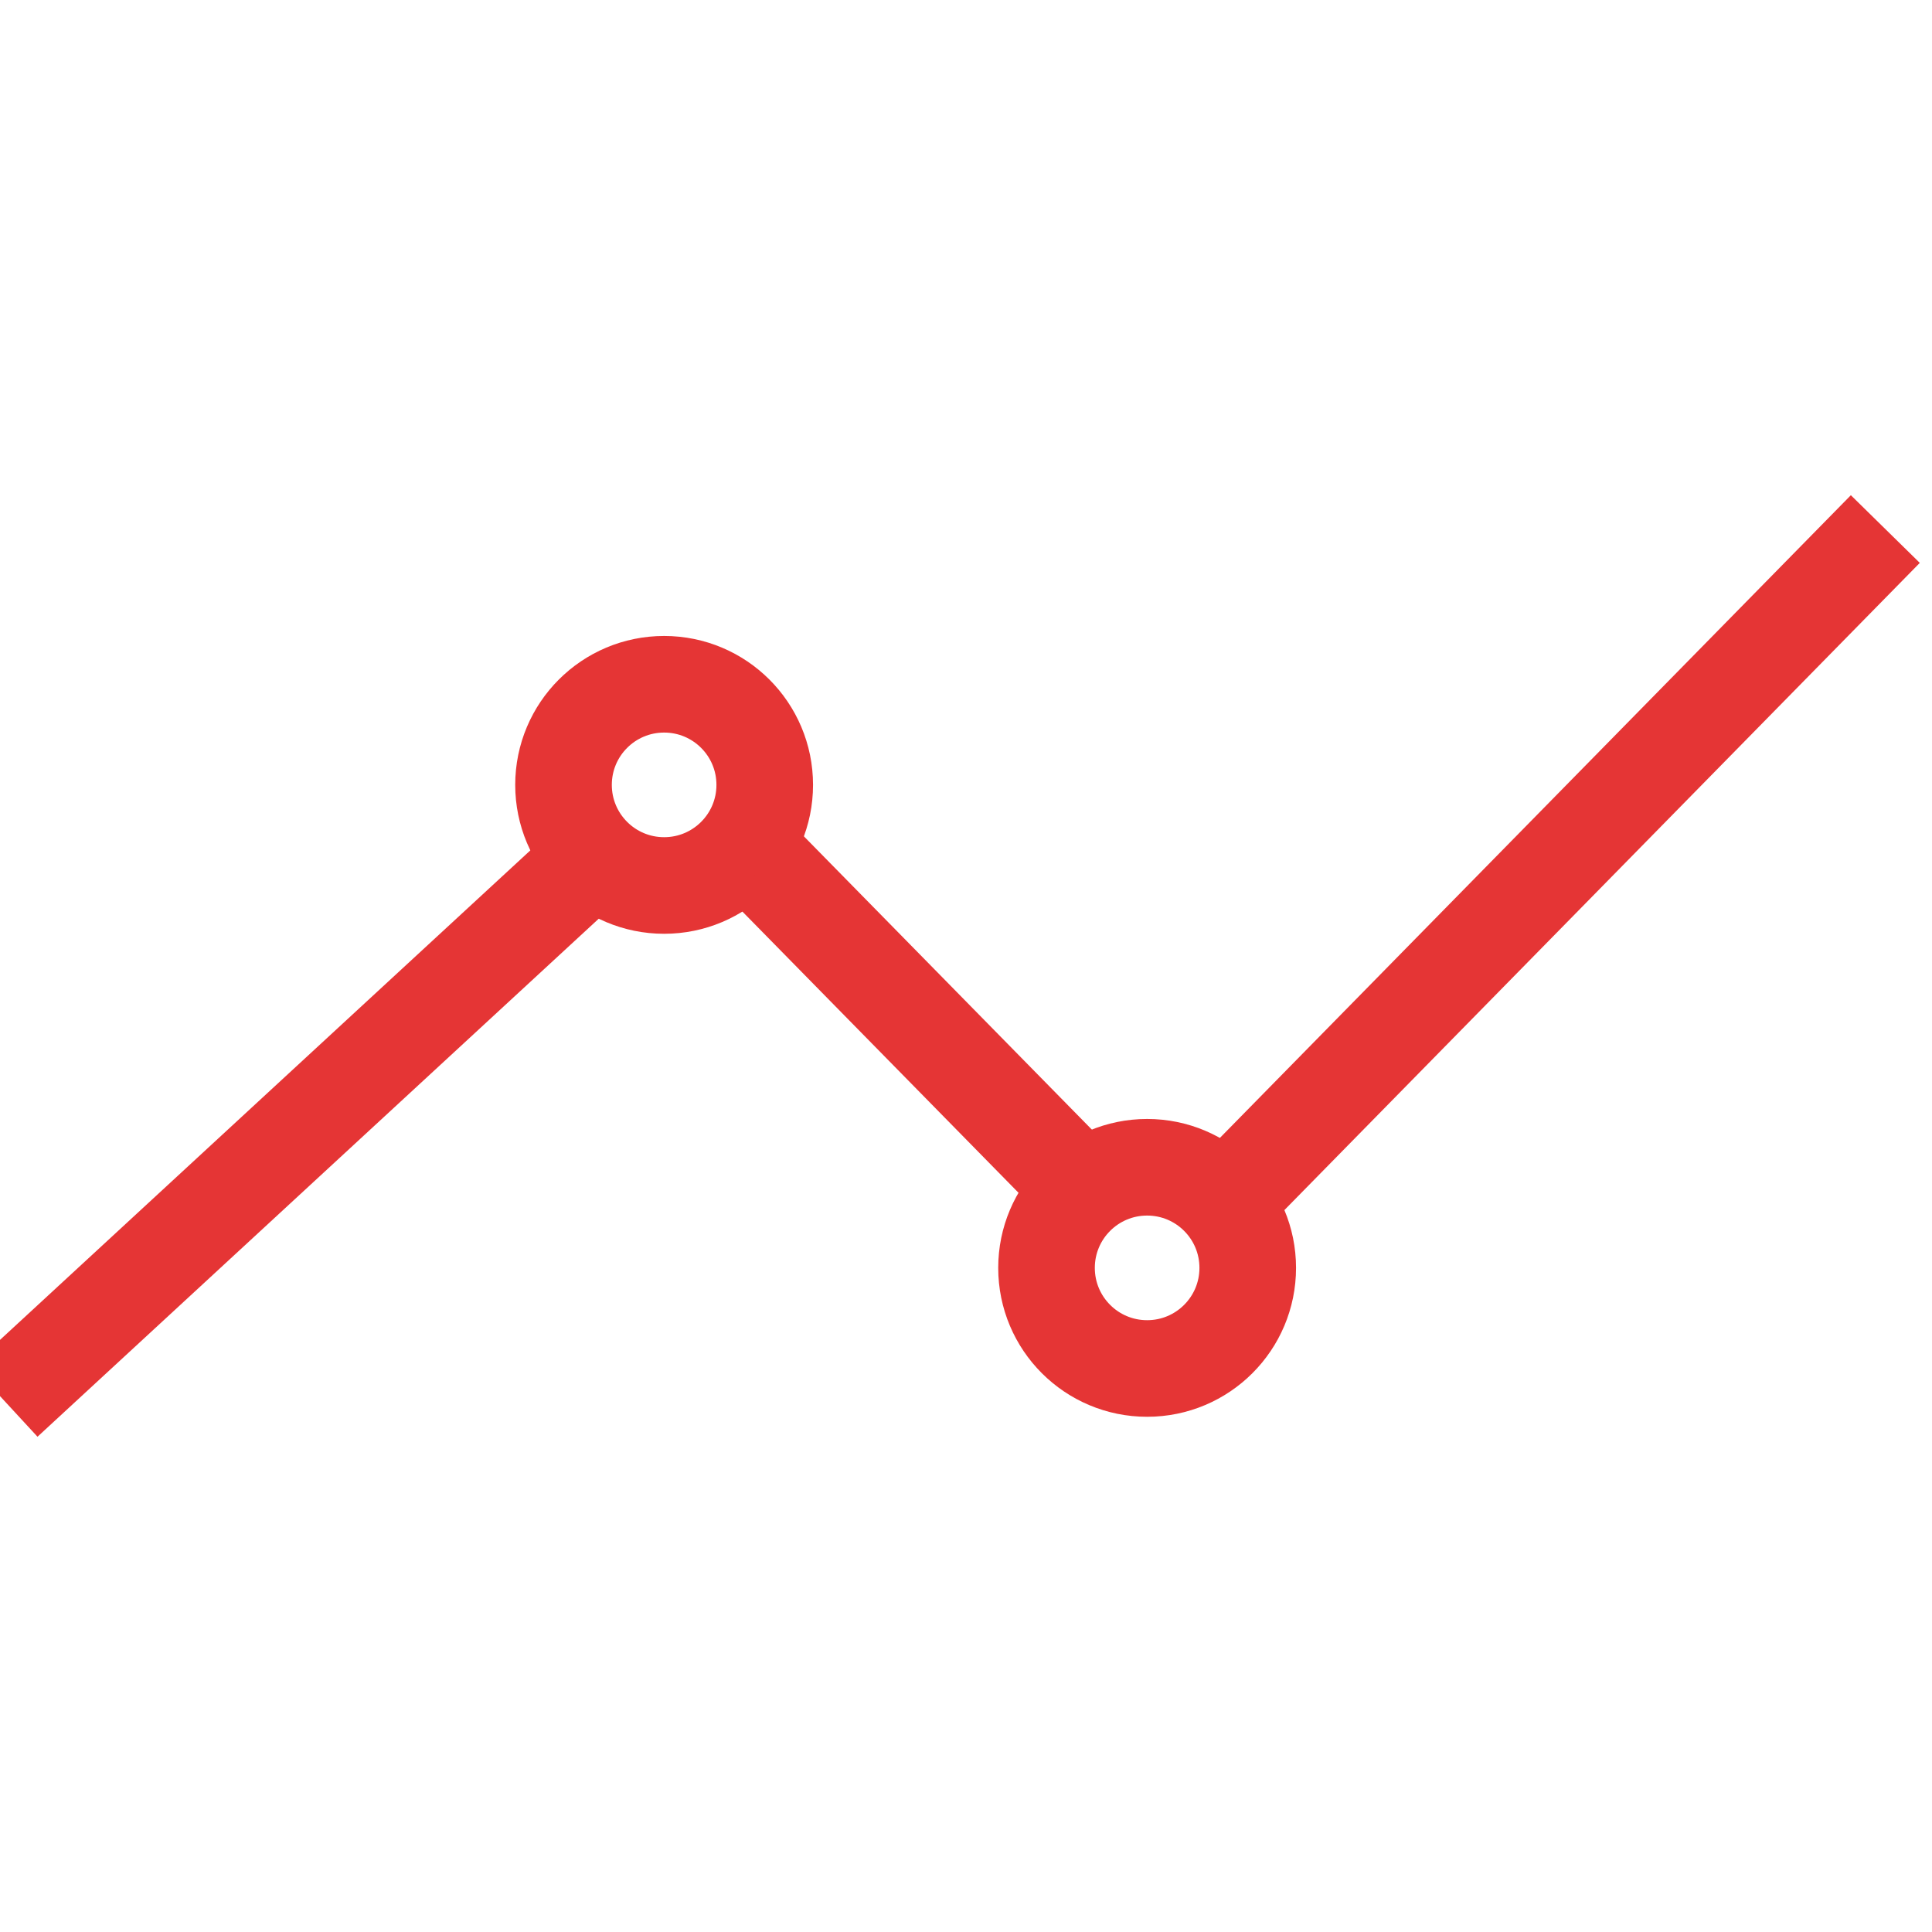 <svg width="40" height="40" viewBox="0 0 40 40" fill="none" xmlns="http://www.w3.org/2000/svg">
<g clip-path="url(#clip0)">
<path d="M0.833 28.333L11.667 18.333" stroke="#E53535" stroke-width="2" stroke-linecap="square"/>
<path d="M13.75 18.333C14.901 18.333 15.833 17.401 15.833 16.25C15.833 15.099 14.901 14.167 13.75 14.167C12.599 14.167 11.667 15.099 11.667 16.25C11.667 17.401 12.599 18.333 13.75 18.333Z" stroke="#E53535" stroke-width="2" stroke-linecap="square"/>
<path d="M23.75 28.333C24.901 28.333 25.833 27.401 25.833 26.25C25.833 25.099 24.901 24.167 23.75 24.167C22.599 24.167 21.667 25.099 21.667 26.25C21.667 27.401 22.599 28.333 23.75 28.333Z" stroke="#E53535" stroke-width="2" stroke-linecap="square"/>
<path d="M26.061 24.167L38.333 11.667M15.833 17.917L21.97 24.167L15.833 17.917Z" stroke="#E53535" stroke-width="2" stroke-linecap="square"/>
</g>
<defs>
<clipPath id="clip0">
<rect width="40" height="40" fill="white"/>
</clipPath>
</defs>
</svg>
